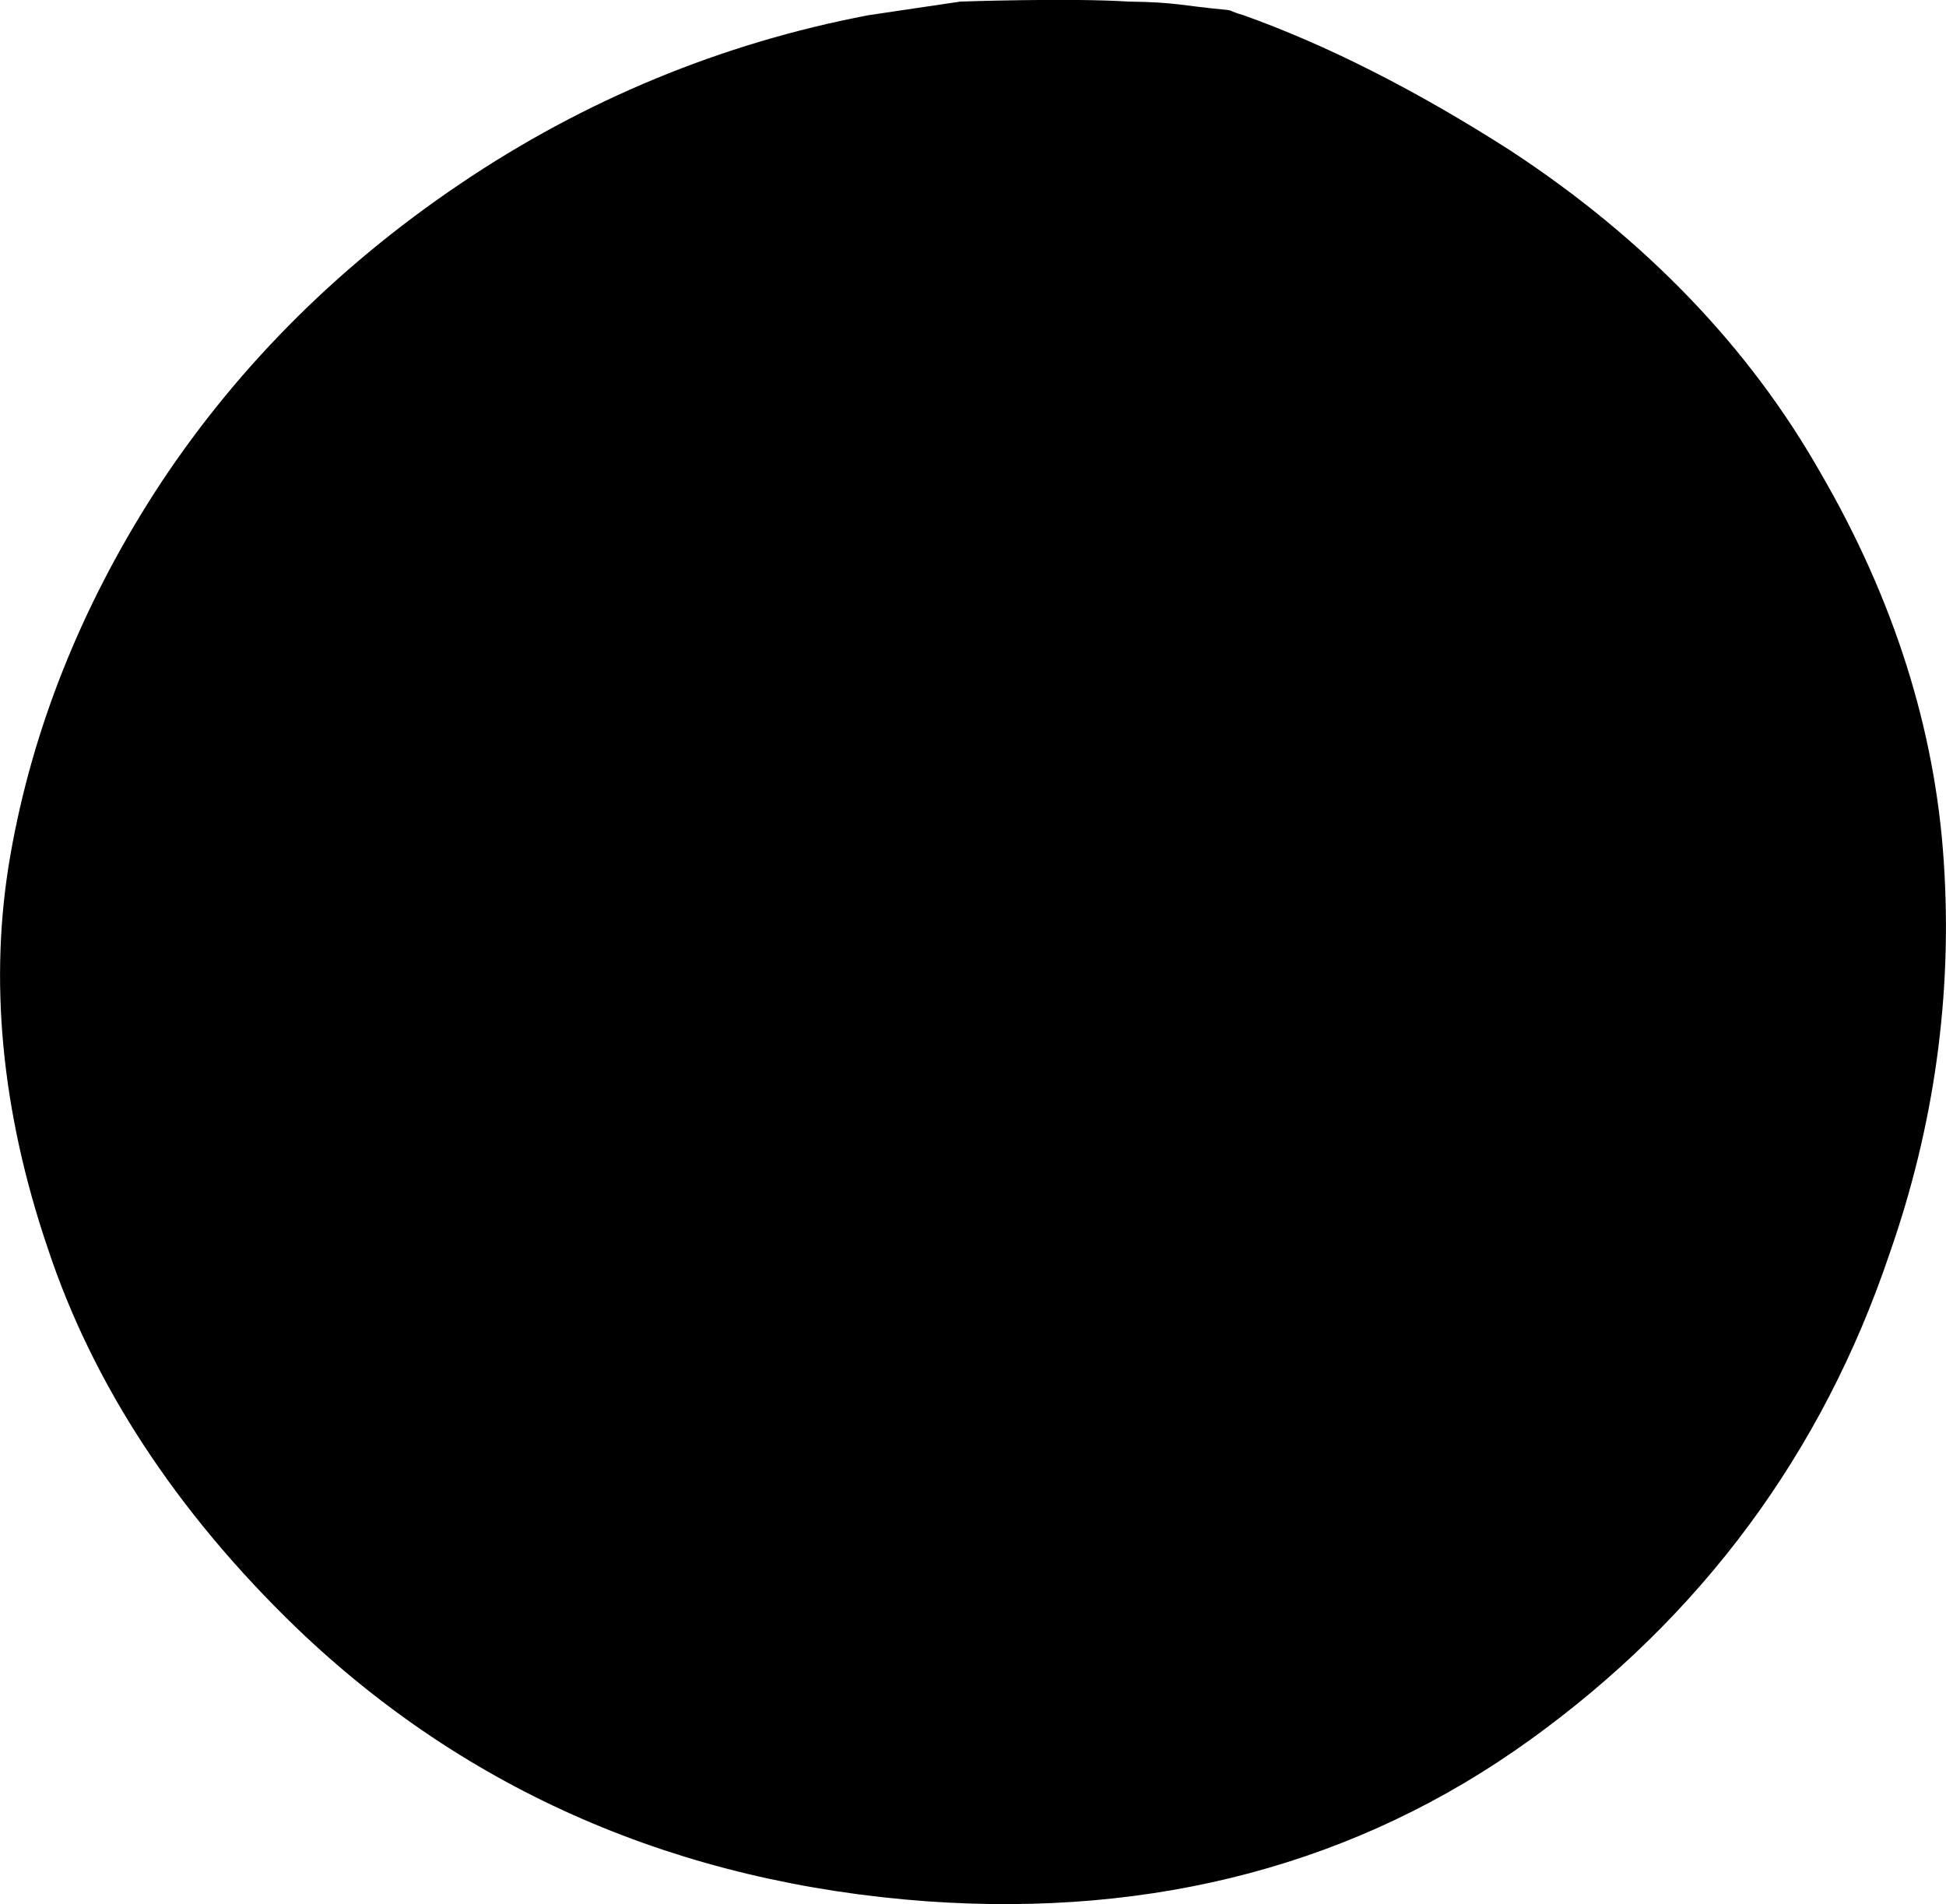 <svg version="1.1" id="Laag_1" xmlns="http://www.w3.org/2000/svg" x="0" y="0" style="enable-background:new 0 0 595.28 841.89" xml:space="preserve" viewBox="218.95 493.01 61.36 60.04"><style>.st0{font-family:'PeaxDrawnIcons'}.st1{font-size:60px}.st2{letter-spacing:12}.st3{fill:#5eb130}.st4{font-family:'MyriadPro-Regular'}.st5{font-size:12px}.st6{fill-rule:evenodd;clip-rule:evenodd;fill:#5eb130}</style><path d="M254.54 493.06c-1.88-.12-5.31 0-5.31 0l-2.9.43c-4.62.88-8.96 2.67-12.89 5.33-3.94 2.66-7.18 5.94-9.64 9.76-2.31 3.61-3.83 7.44-4.52 11.38-.69 3.92-.29 8.1 1.18 12.42 1.42 4.28 4.05 8.3 7.84 11.96 5.37 5.15 12.06 8.05 19.88 8.62 7.21.51 13.6-1.19 19-5.08 5.41-3.89 9.23-9.05 11.35-15.34 1.41-4.02 1.99-8.18 1.71-12.36-.27-4.17-1.58-8.29-3.88-12.25-2.25-3.97-5.54-7.39-9.78-10.17-2.98-1.91-5.83-3.35-8.45-4.28-.15-.04-.28-.09-.39-.14l-.12-.02c-1.42-.13-1.55-.24-3.08-.26z"></path></svg>